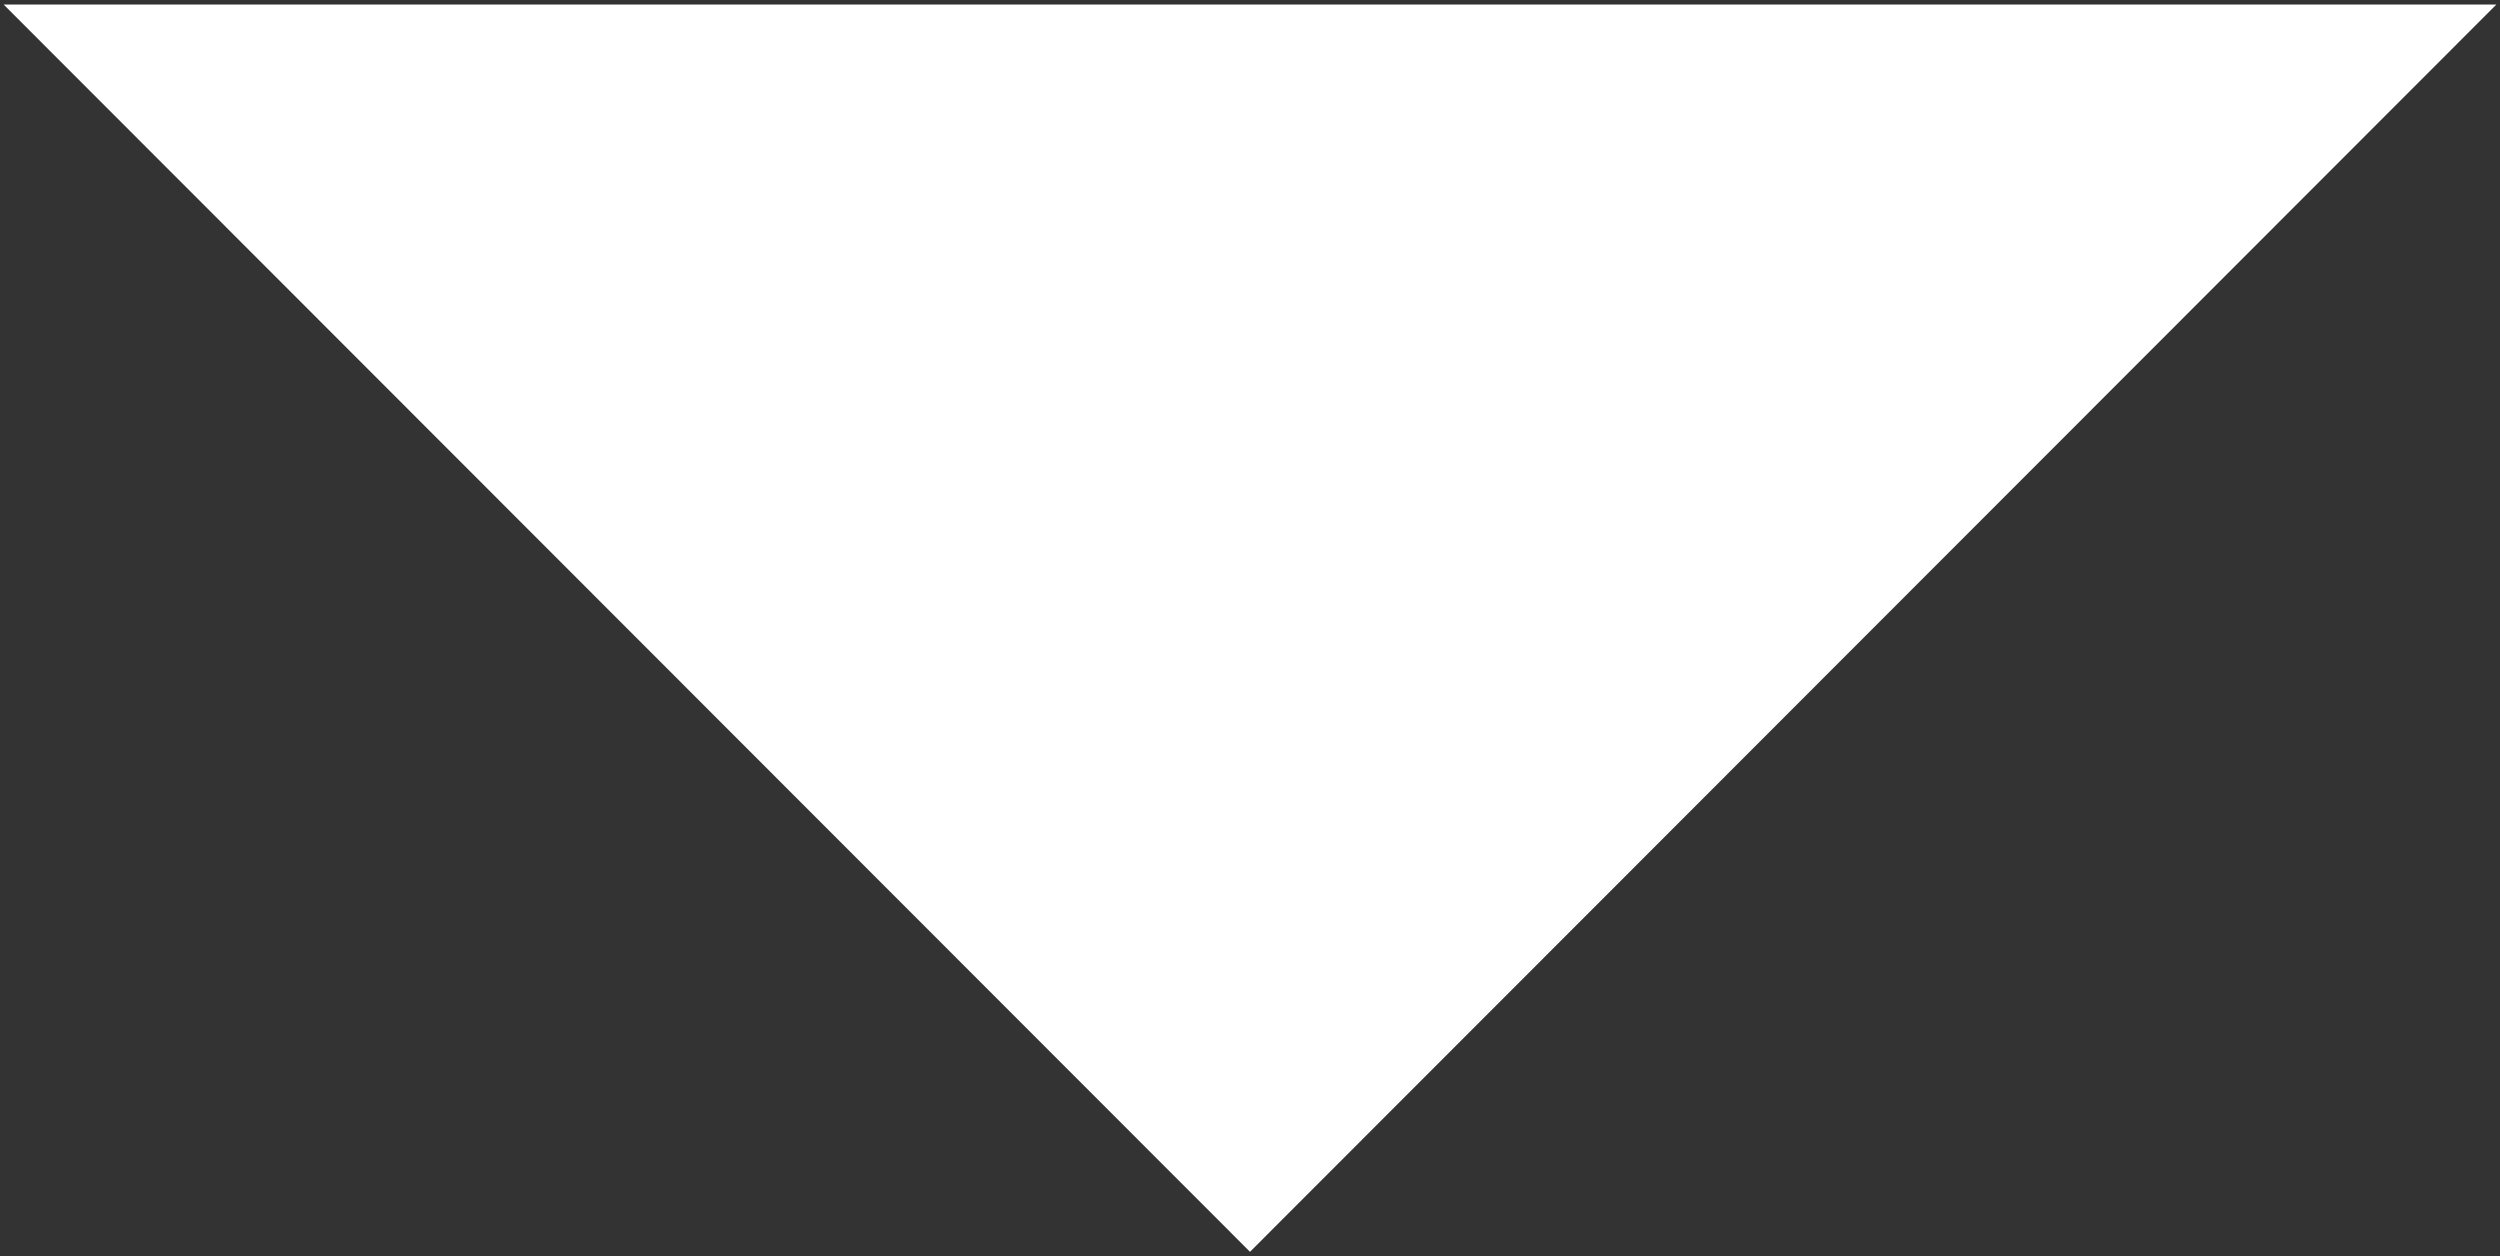 <?xml version="1.0" encoding="utf-8"?>
<!-- Generator: Adobe Illustrator 25.4.1, SVG Export Plug-In . SVG Version: 6.00 Build 0)  -->
<svg version="1.1" id="Warstwa_1" xmlns="http://www.w3.org/2000/svg" xmlns:xlink="http://www.w3.org/1999/xlink" x="0px" y="0px"
	 viewBox="0 0 275.4 138.4" style="enable-background:new 0 0 275.4 138.4;" xml:space="preserve">
<rect x="0" y="0" width="275.4" height="138.4" fill="#333333" stroke="none"/>
<style type="text/css">
	.st0{fill:#FFFFFF;}
</style>
<polyline class="st0" points="275,0.5 137.7,137.9 0.4,0.5 "/>
</svg>

